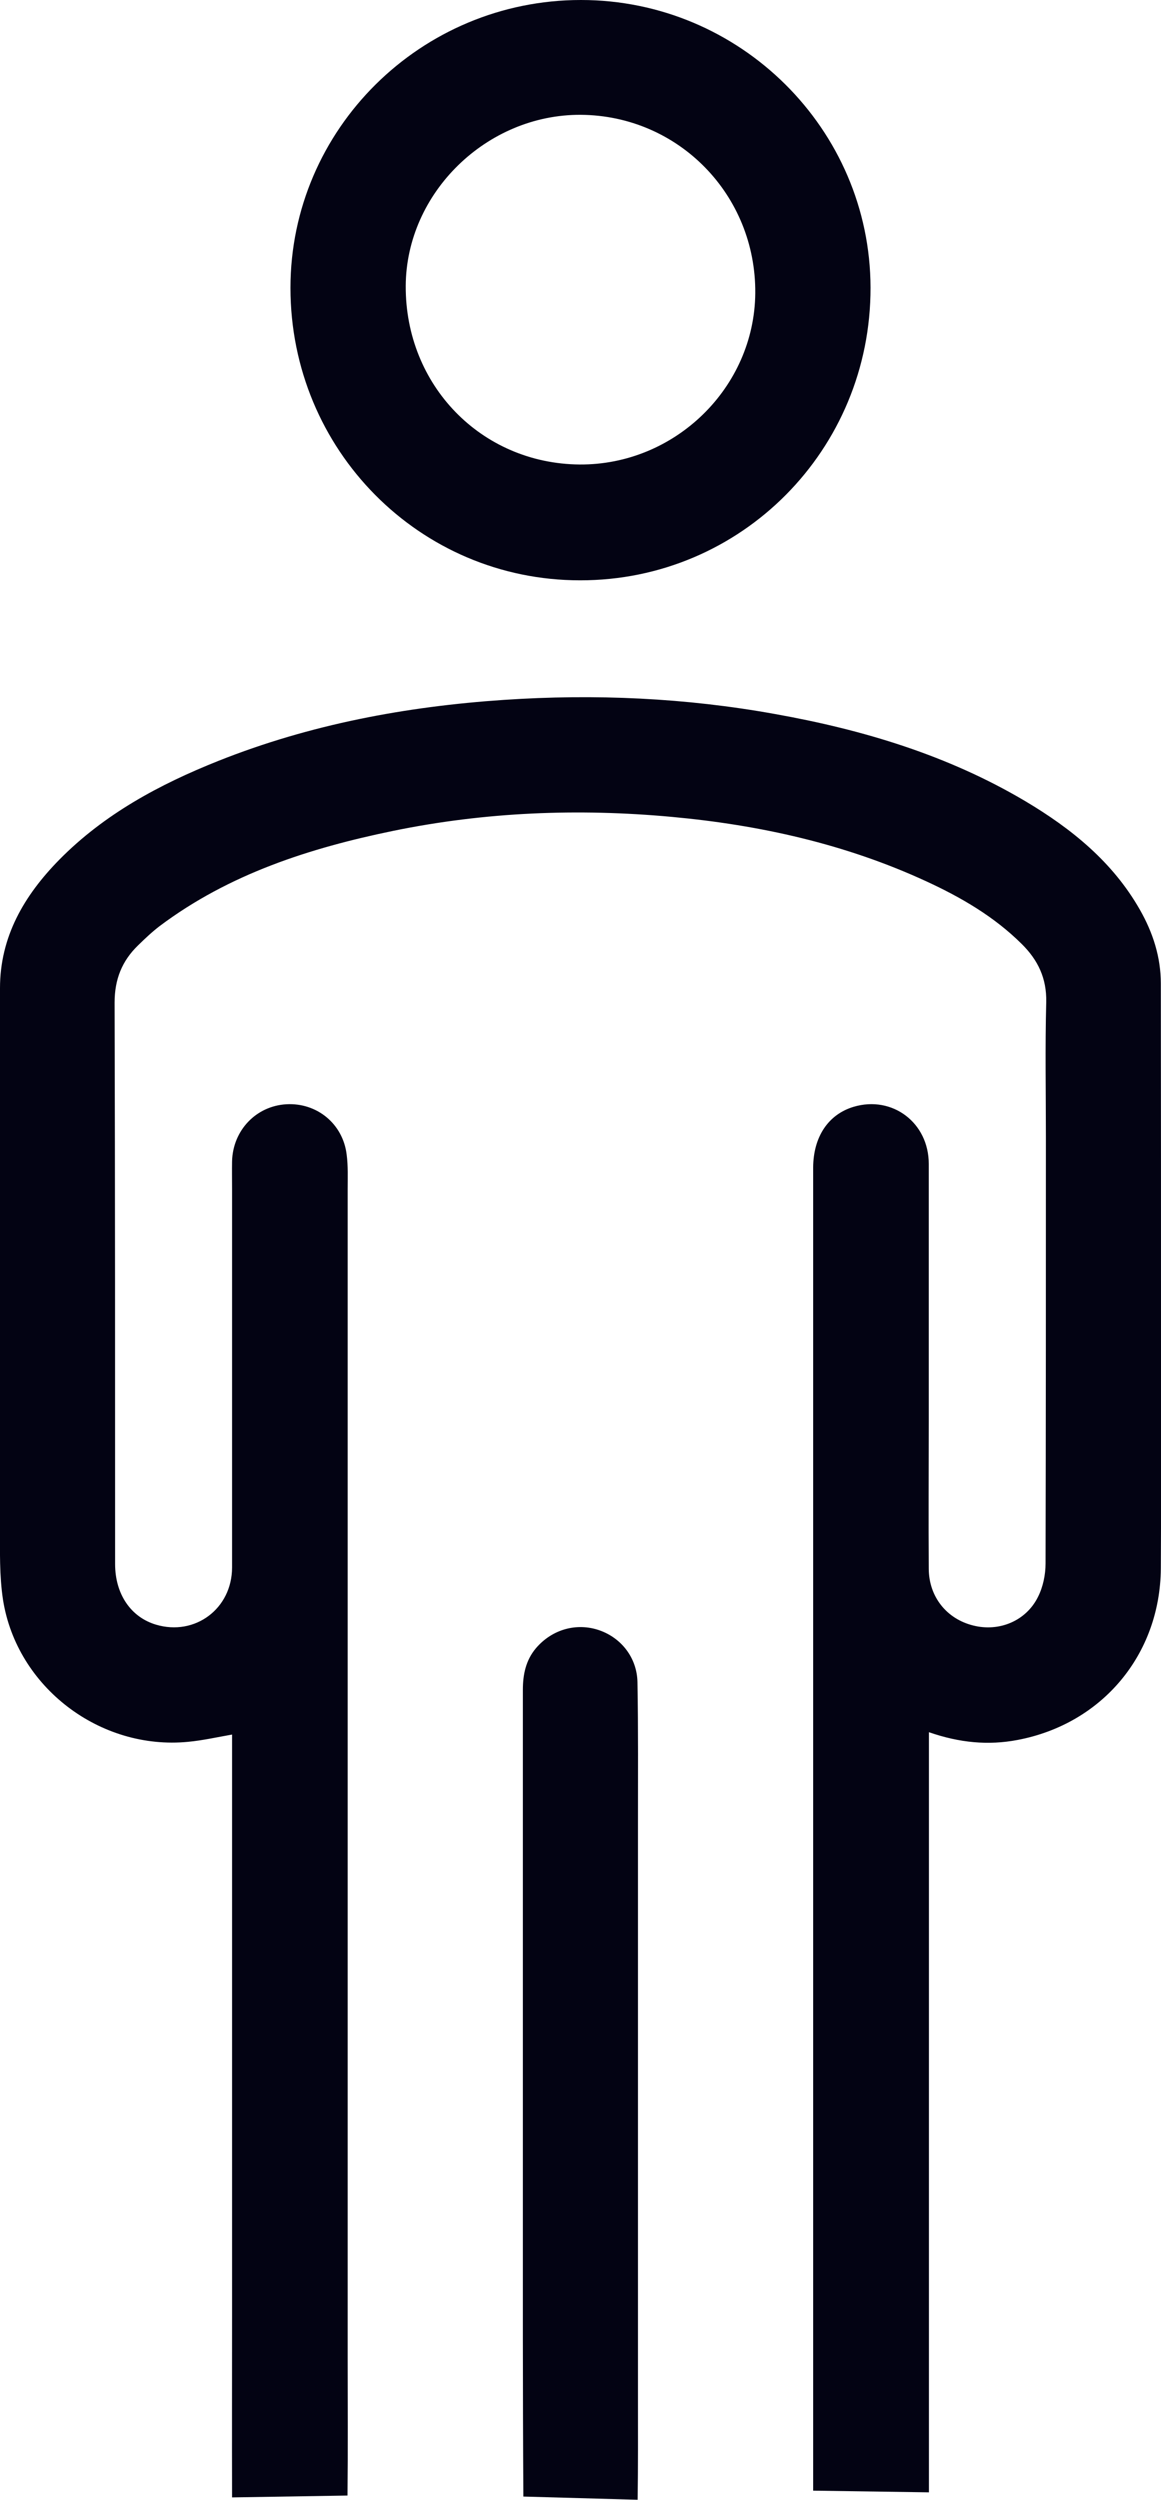 <?xml version="1.0" encoding="UTF-8"?> <svg xmlns="http://www.w3.org/2000/svg" id="Layer_1" data-name="Layer 1" viewBox="0 0 68.79 148.06"><defs><style> .cls-1 { fill: #030313; } </style></defs><path class="cls-1" d="m55.04,147.61c0-14.53,0-29.05,0-43.58,0-.44,0-.88,0-1.44,1.81.63,3.52.79,5.25.46,5.01-.95,8.45-5.05,8.49-10.15.03-4.49.01-8.97.01-13.46,0-7.06,0-14.13-.01-21.19,0-1.57-.47-3.02-1.24-4.37-1.61-2.83-4.05-4.8-6.79-6.43-4.59-2.72-9.61-4.23-14.82-5.16-5.31-.96-10.67-1.2-16.06-.84-5.81.39-11.49,1.45-16.92,3.61-3.49,1.39-6.77,3.15-9.44,5.86C1.43,53.04,0,55.47,0,58.53c0,10.62,0,21.23,0,31.85,0,1.46-.04,2.95.18,4.38.82,5.17,5.75,8.91,10.97,8.4.85-.08,1.69-.27,2.6-.43,0,.26,0,.5,0,.74,0,11.19,0,22.39,0,33.58,0,3.62-.01,7.24,0,10.86l6.84-.11c.03-2.73.01-5.46.01-8.2,0-23.05,0-46.11,0-69.16,0-.69.03-1.38-.06-2.06-.22-1.82-1.76-3.08-3.57-2.98-1.79.1-3.17,1.54-3.22,3.37-.01.55,0,1.11,0,1.67,0,7.46,0,14.93,0,22.39,0,2.45-2.2,4.08-4.51,3.39-1.48-.44-2.42-1.8-2.42-3.59,0-11.08,0-22.17-.03-33.25,0-1.38.44-2.47,1.39-3.39.41-.4.83-.8,1.29-1.15,4.11-3.08,8.87-4.61,13.82-5.63,5.45-1.12,10.97-1.34,16.51-.83,5.23.48,10.3,1.61,15.09,3.82,2.06.95,4.02,2.09,5.65,3.71.96.95,1.48,2.03,1.45,3.44-.07,2.66-.02,5.33-.02,8,0,8.42,0,16.84-.02,25.25,0,.66-.15,1.39-.45,1.98-.71,1.43-2.31,2.08-3.84,1.69-1.57-.39-2.62-1.7-2.63-3.35-.02-2.91,0-5.82,0-8.73,0-5.09,0-10.17,0-15.26,0-2.44-2.16-4.06-4.45-3.38-1.5.45-2.39,1.77-2.4,3.6,0,6.49,0,12.97,0,19.46,0,19.63,0,39.27,0,58.9l6.85.1Z"></path><path class="cls-1" d="m34.42,0c9.43,0,17.14,7.65,17.16,17.03.02,9.61-7.66,17.35-17.21,17.34-9.51,0-17.16-7.73-17.16-17.32C17.21,7.65,24.94,0,34.42,0Zm-.08,27.51c5.65.04,10.36-4.55,10.41-10.14.05-5.83-4.55-10.53-10.34-10.57-5.57-.03-10.34,4.62-10.37,10.13-.03,5.89,4.48,10.53,10.3,10.58Z"></path><path class="cls-1" d="m31.01,147.86c-.04-6.26-.03-12.52-.03-18.79,0-1.71,0-3.42,0-5.13,0,0,0,0,0,0,0-7.95,0-15.9,0-23.85,0-.91.17-1.76.78-2.48.95-1.11,2.4-1.52,3.74-1.06,1.31.45,2.24,1.63,2.27,3.07.05,2.82.03,5.64.03,8.46,0,11.35,0,22.69,0,34.04,0,1.98.01,3.95-.02,5.93"></path></svg> 